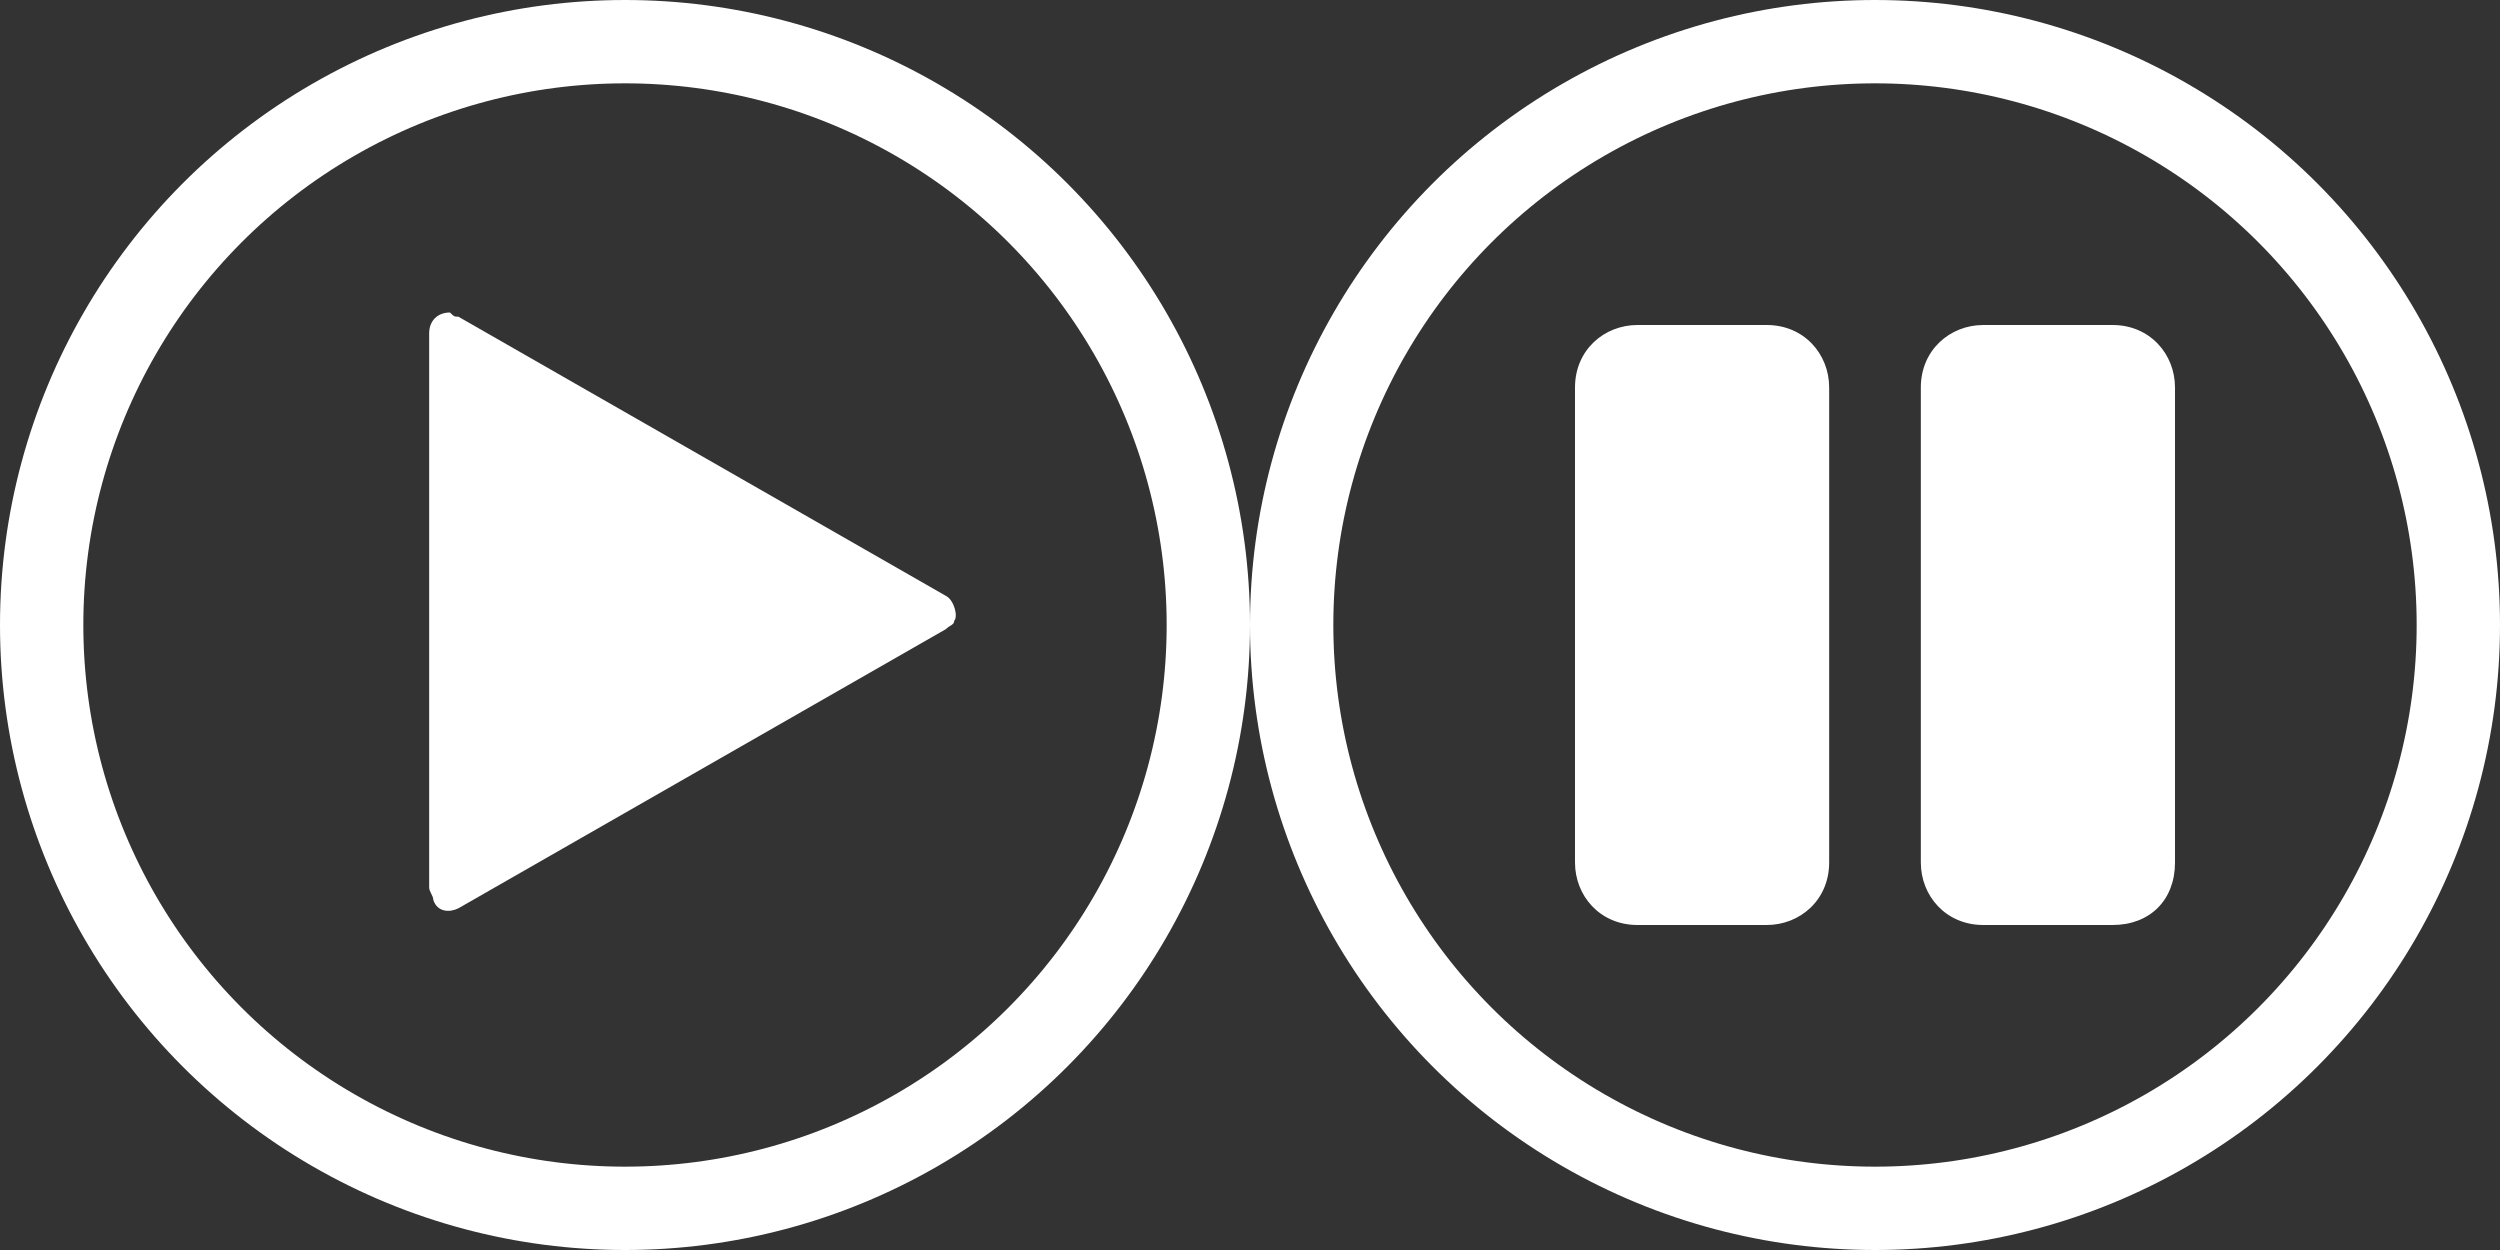 <svg version="1.1" id="Layer_1" xmlns="http://www.w3.org/2000/svg" x="0" y="0" width="60" height="30" xml:space="preserve"><rect width="100%" height="100%" fill="#333333" stroke="none"/><style>.st0{fill:none;stroke:#fff;stroke-width:2}</style><circle id="Oval" class="st0" cx="15" cy="15" r="14"/><path id="path-3_1_" d="M11 7.6l11.7 6.7c.2.1.3.5.2.6 0 .1-.1.1-.2.2L11 21.8c-.2.1-.5.1-.6-.2 0-.1-.1-.2-.1-.3V8c0-.3.2-.5.5-.5.1.1.1.1.2.1z" fill-rule="evenodd" clip-rule="evenodd" fill="#fff"/><circle id="Oval_1_" class="st0" cx="45" cy="15" r="14"/><path d="M39.3 22.2c-.9 0-1.5-.7-1.5-1.5V9.3c0-.9.7-1.5 1.5-1.5h3.1c.9 0 1.5.7 1.5 1.5v11.4c0 .9-.7 1.5-1.5 1.5h-3.1zm11.4 0h-3.1c-.9 0-1.5-.7-1.5-1.5V9.3c0-.9.7-1.5 1.5-1.5h3.1c.9 0 1.5.7 1.5 1.5v11.4c0 .9-.6 1.5-1.5 1.5z" fill="#fff"/></svg>